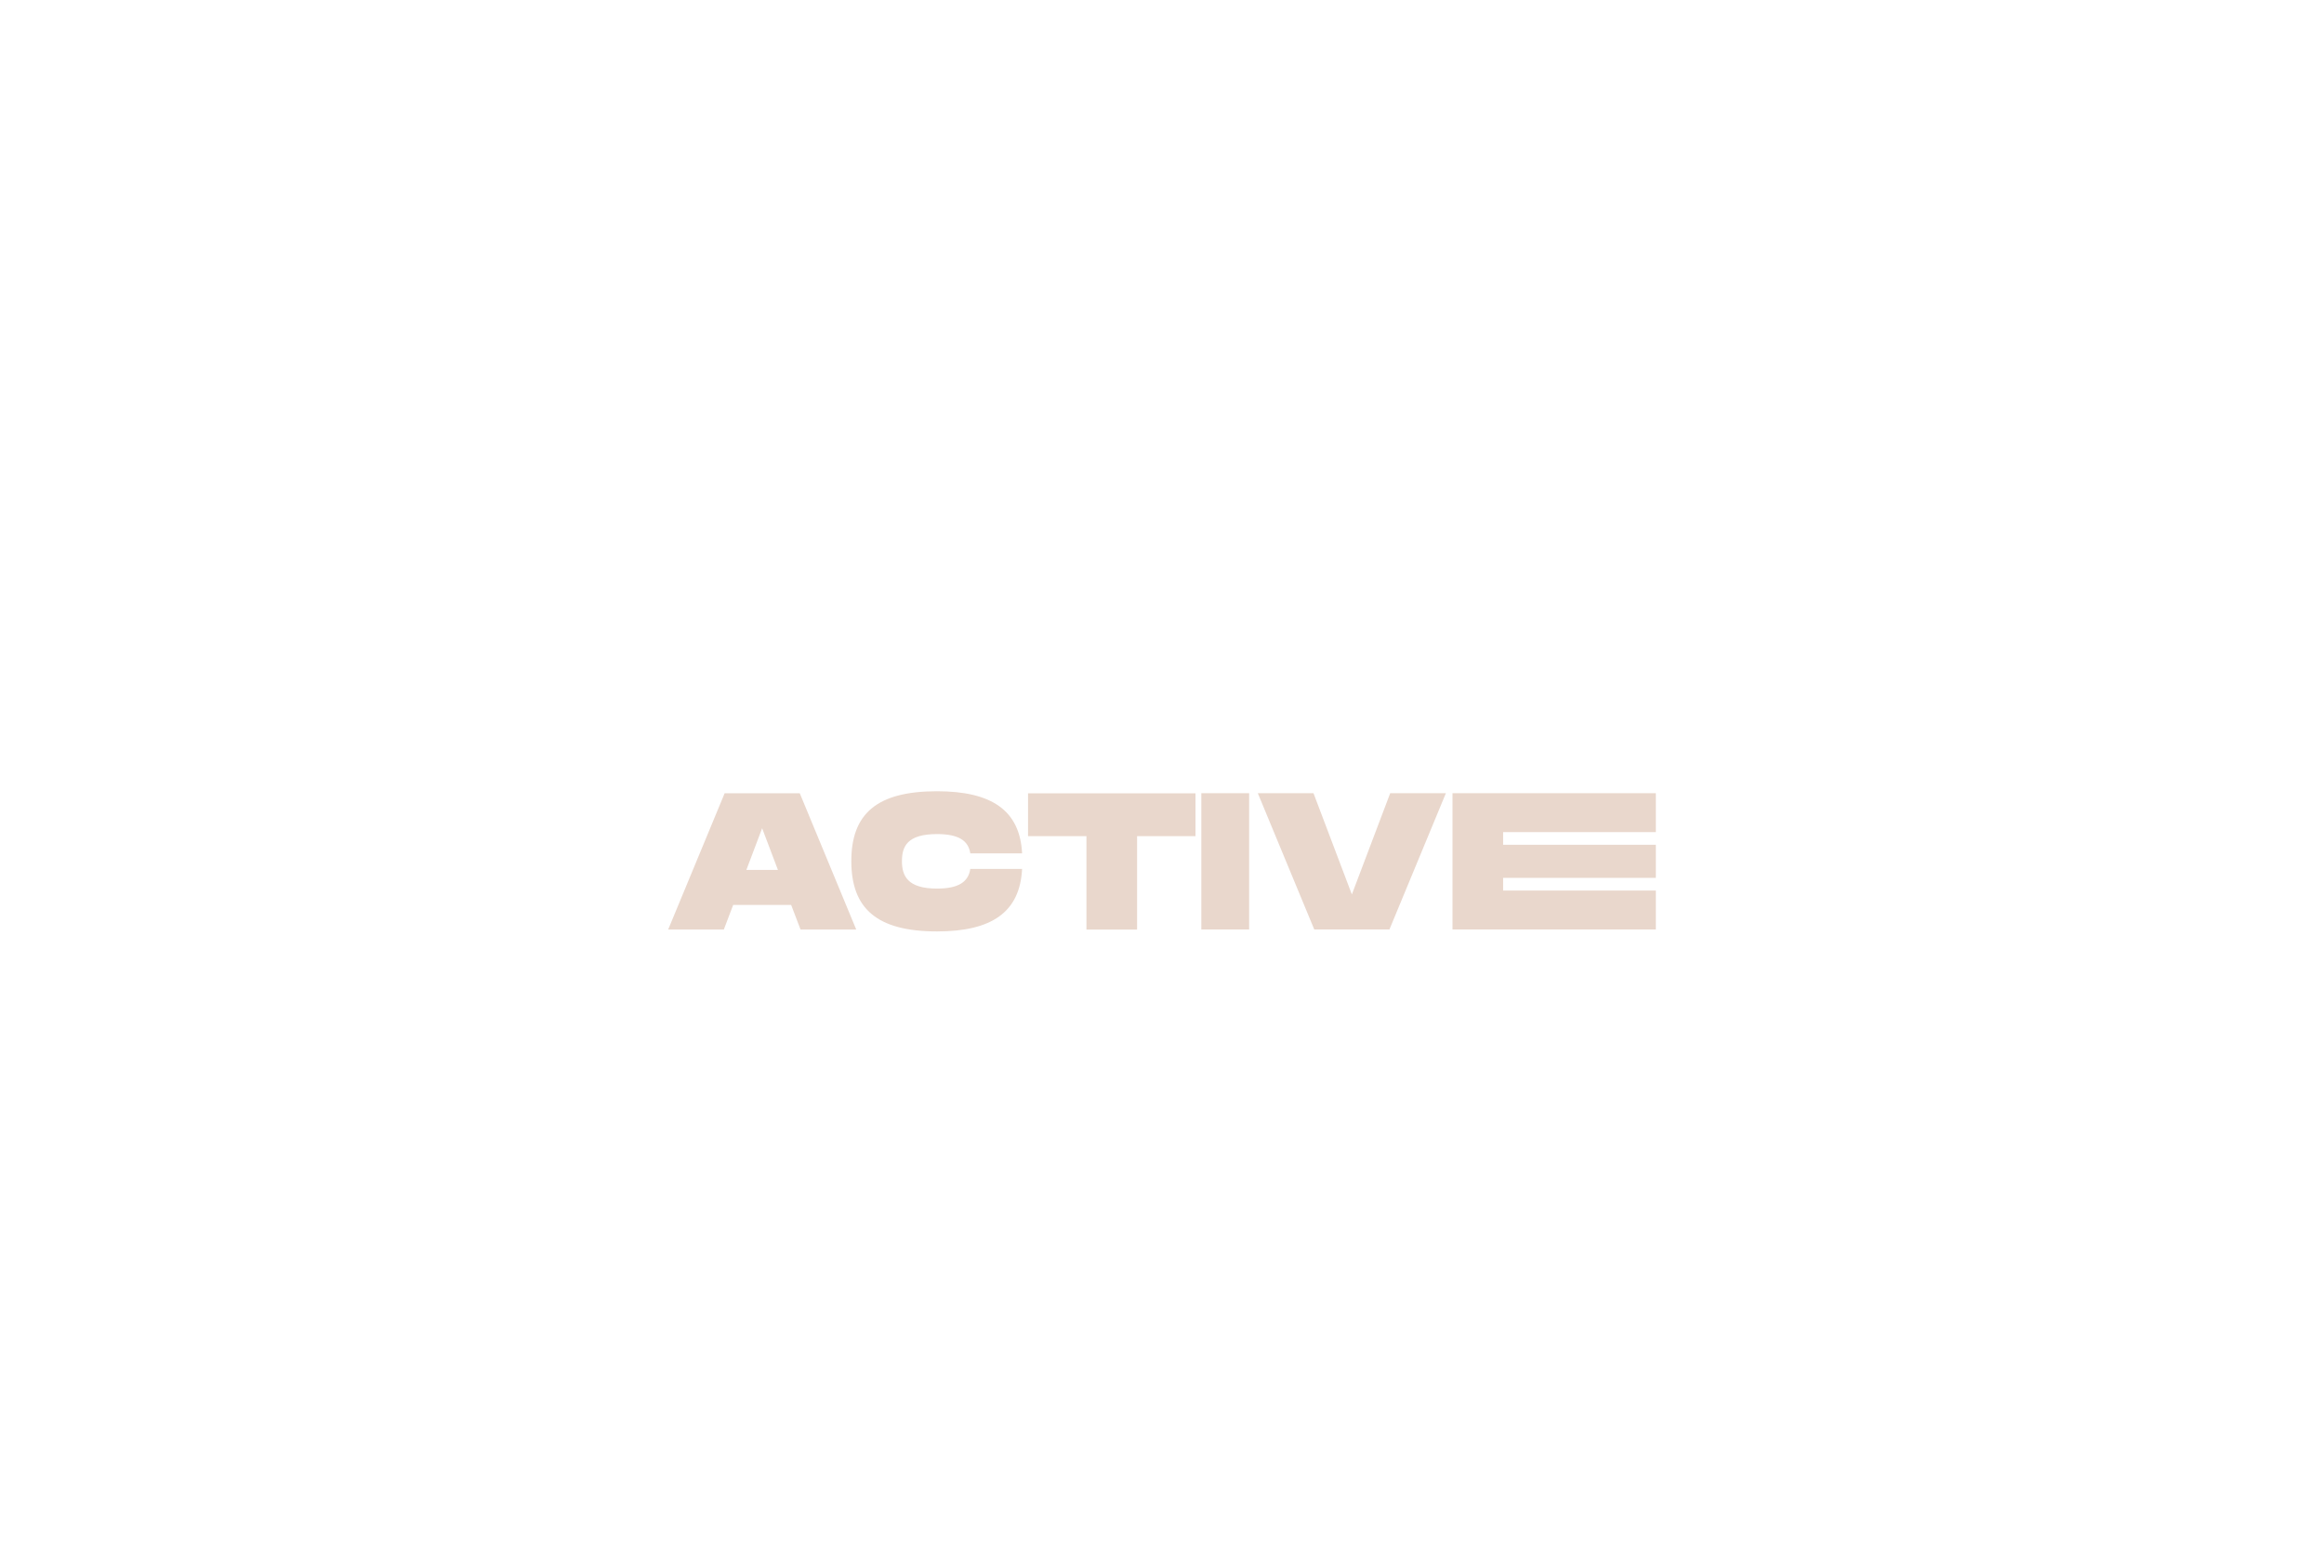 <svg xmlns="http://www.w3.org/2000/svg" viewBox="0 0 1133.86 765.35"><defs><style>.cls-1{isolation:isolate;}.cls-2{mix-blend-mode:multiply;}.cls-3{fill:#e9d7cc;}.cls-4{fill:none;}</style></defs><g class="cls-1"><g id="Calque_2" data-name="Calque 2"><g id="Calque_13" data-name="Calque 13"><g class="cls-2"><path class="cls-3" d="M386,441.58H357.71l-4.56,12H326l27.55-66.5H390.2l27.55,66.5H390.58Zm-6.46-17.1-7.7-20.33-7.69,20.33Z"/><path class="cls-3" d="M457.15,386.1c26.6,0,40.47,9.31,41.52,30.3H473.4c-.95-6.27-5.8-9.4-16.25-9.4-14.63,0-17.1,6.17-17.1,13.2s2.57,13.4,17.1,13.4c10.45,0,15.3-3.23,16.25-9.6h25.27c-1.05,21.09-14.82,30.5-41.52,30.5-29.26,0-41.8-11.12-41.8-34.3S427.89,386.1,457.15,386.1Z"/><path class="cls-3" d="M583.27,408h-28.5v45.6h-24.7V408h-28.5v-20.9h81.7Z"/><path class="cls-3" d="M609.45,453.55H586.12v-66.5h23.33Z"/><path class="cls-3" d="M705.44,387.05l-27.55,66.5H641.22l-27.55-66.5h27.17l18.72,49.4,18.71-49.4Z"/><path class="cls-3" d="M733.36,406.05v6.17h74.51v16.15H733.36v6.18h74.51v19H708.66v-66.5h99.21v19Z"/></g><rect class="cls-4" width="1133.86" height="765.35"/></g></g></g></svg>